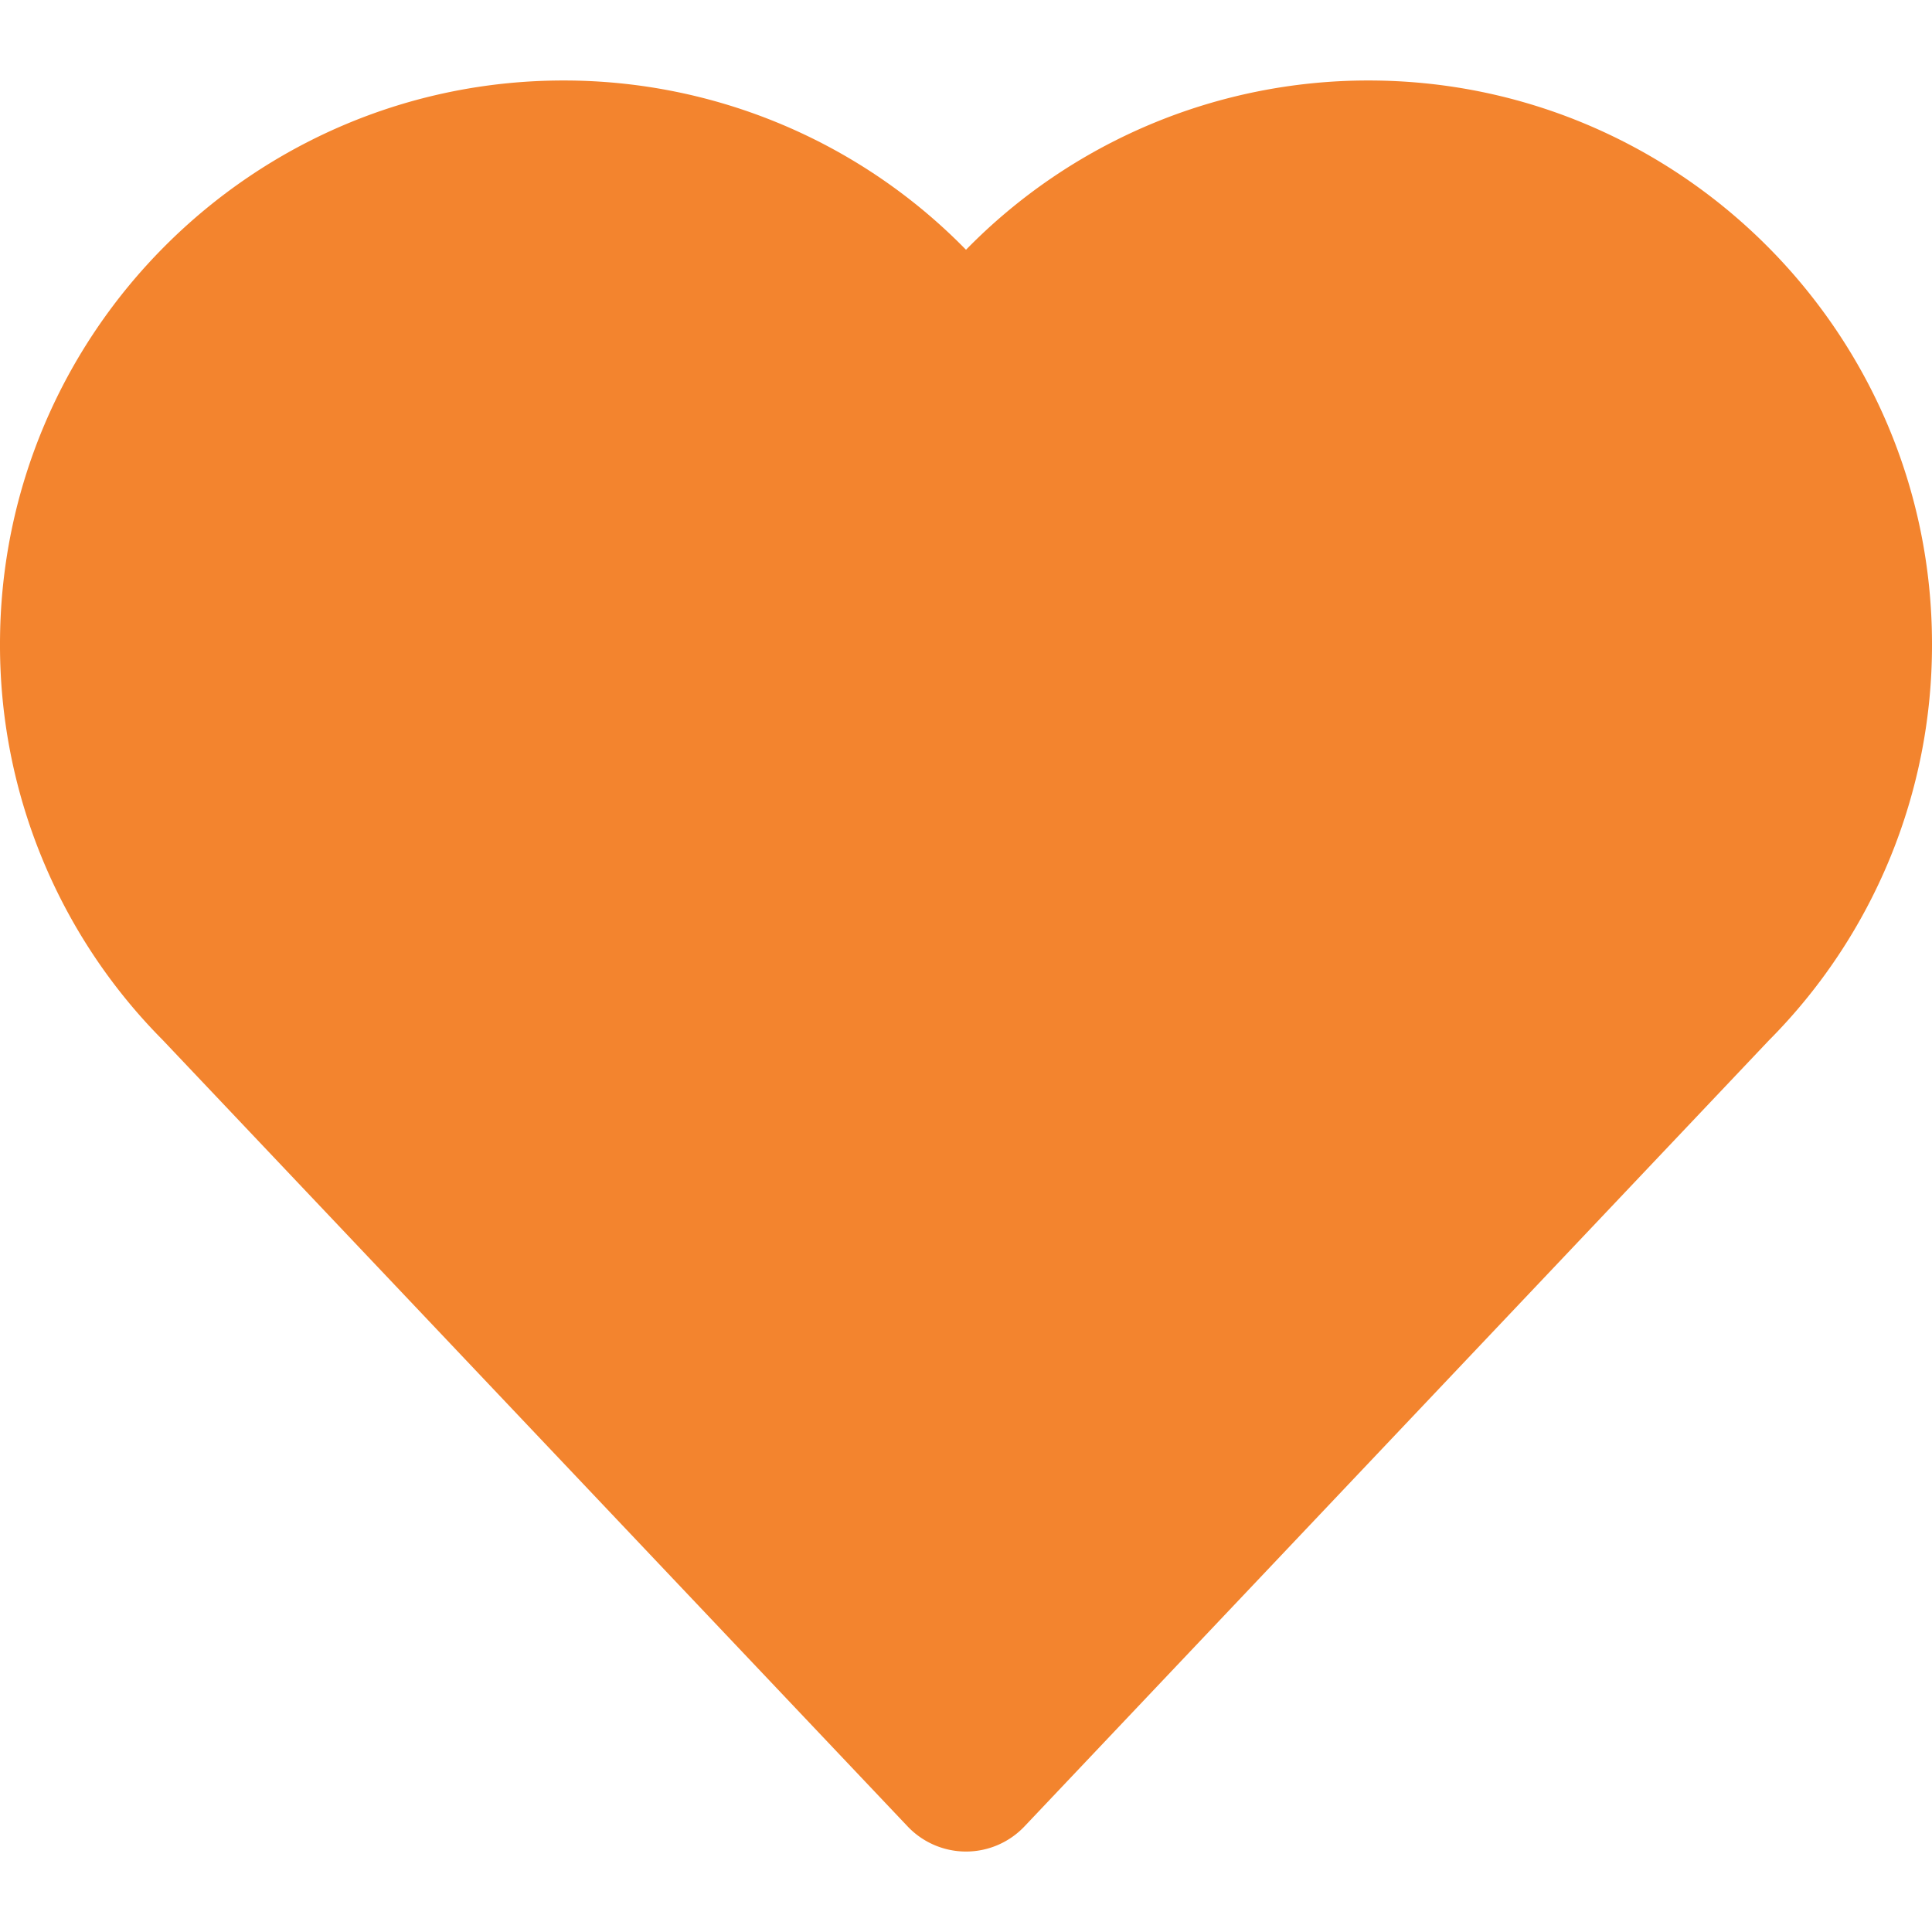 <svg id="Layer_1" data-name="Layer 1" fill="#f3842e" xmlns="http://www.w3.org/2000/svg" viewBox="0 0 512 512">
  <title>heart-glyph</title>
  <path d="M362.67,21.33A149,149,0,0,0,256,66.19,149,149,0,0,0,149.33,21.33C67,21.33,0,88.32,0,170.67a148.45,148.45,0,0,0,43.08,104.9L240.51,484a21.33,21.33,0,0,0,31,0L468.75,275.74A148.45,148.45,0,0,0,512,170.67C512,88.32,445,21.33,362.67,21.33Z"></path>
</svg>
